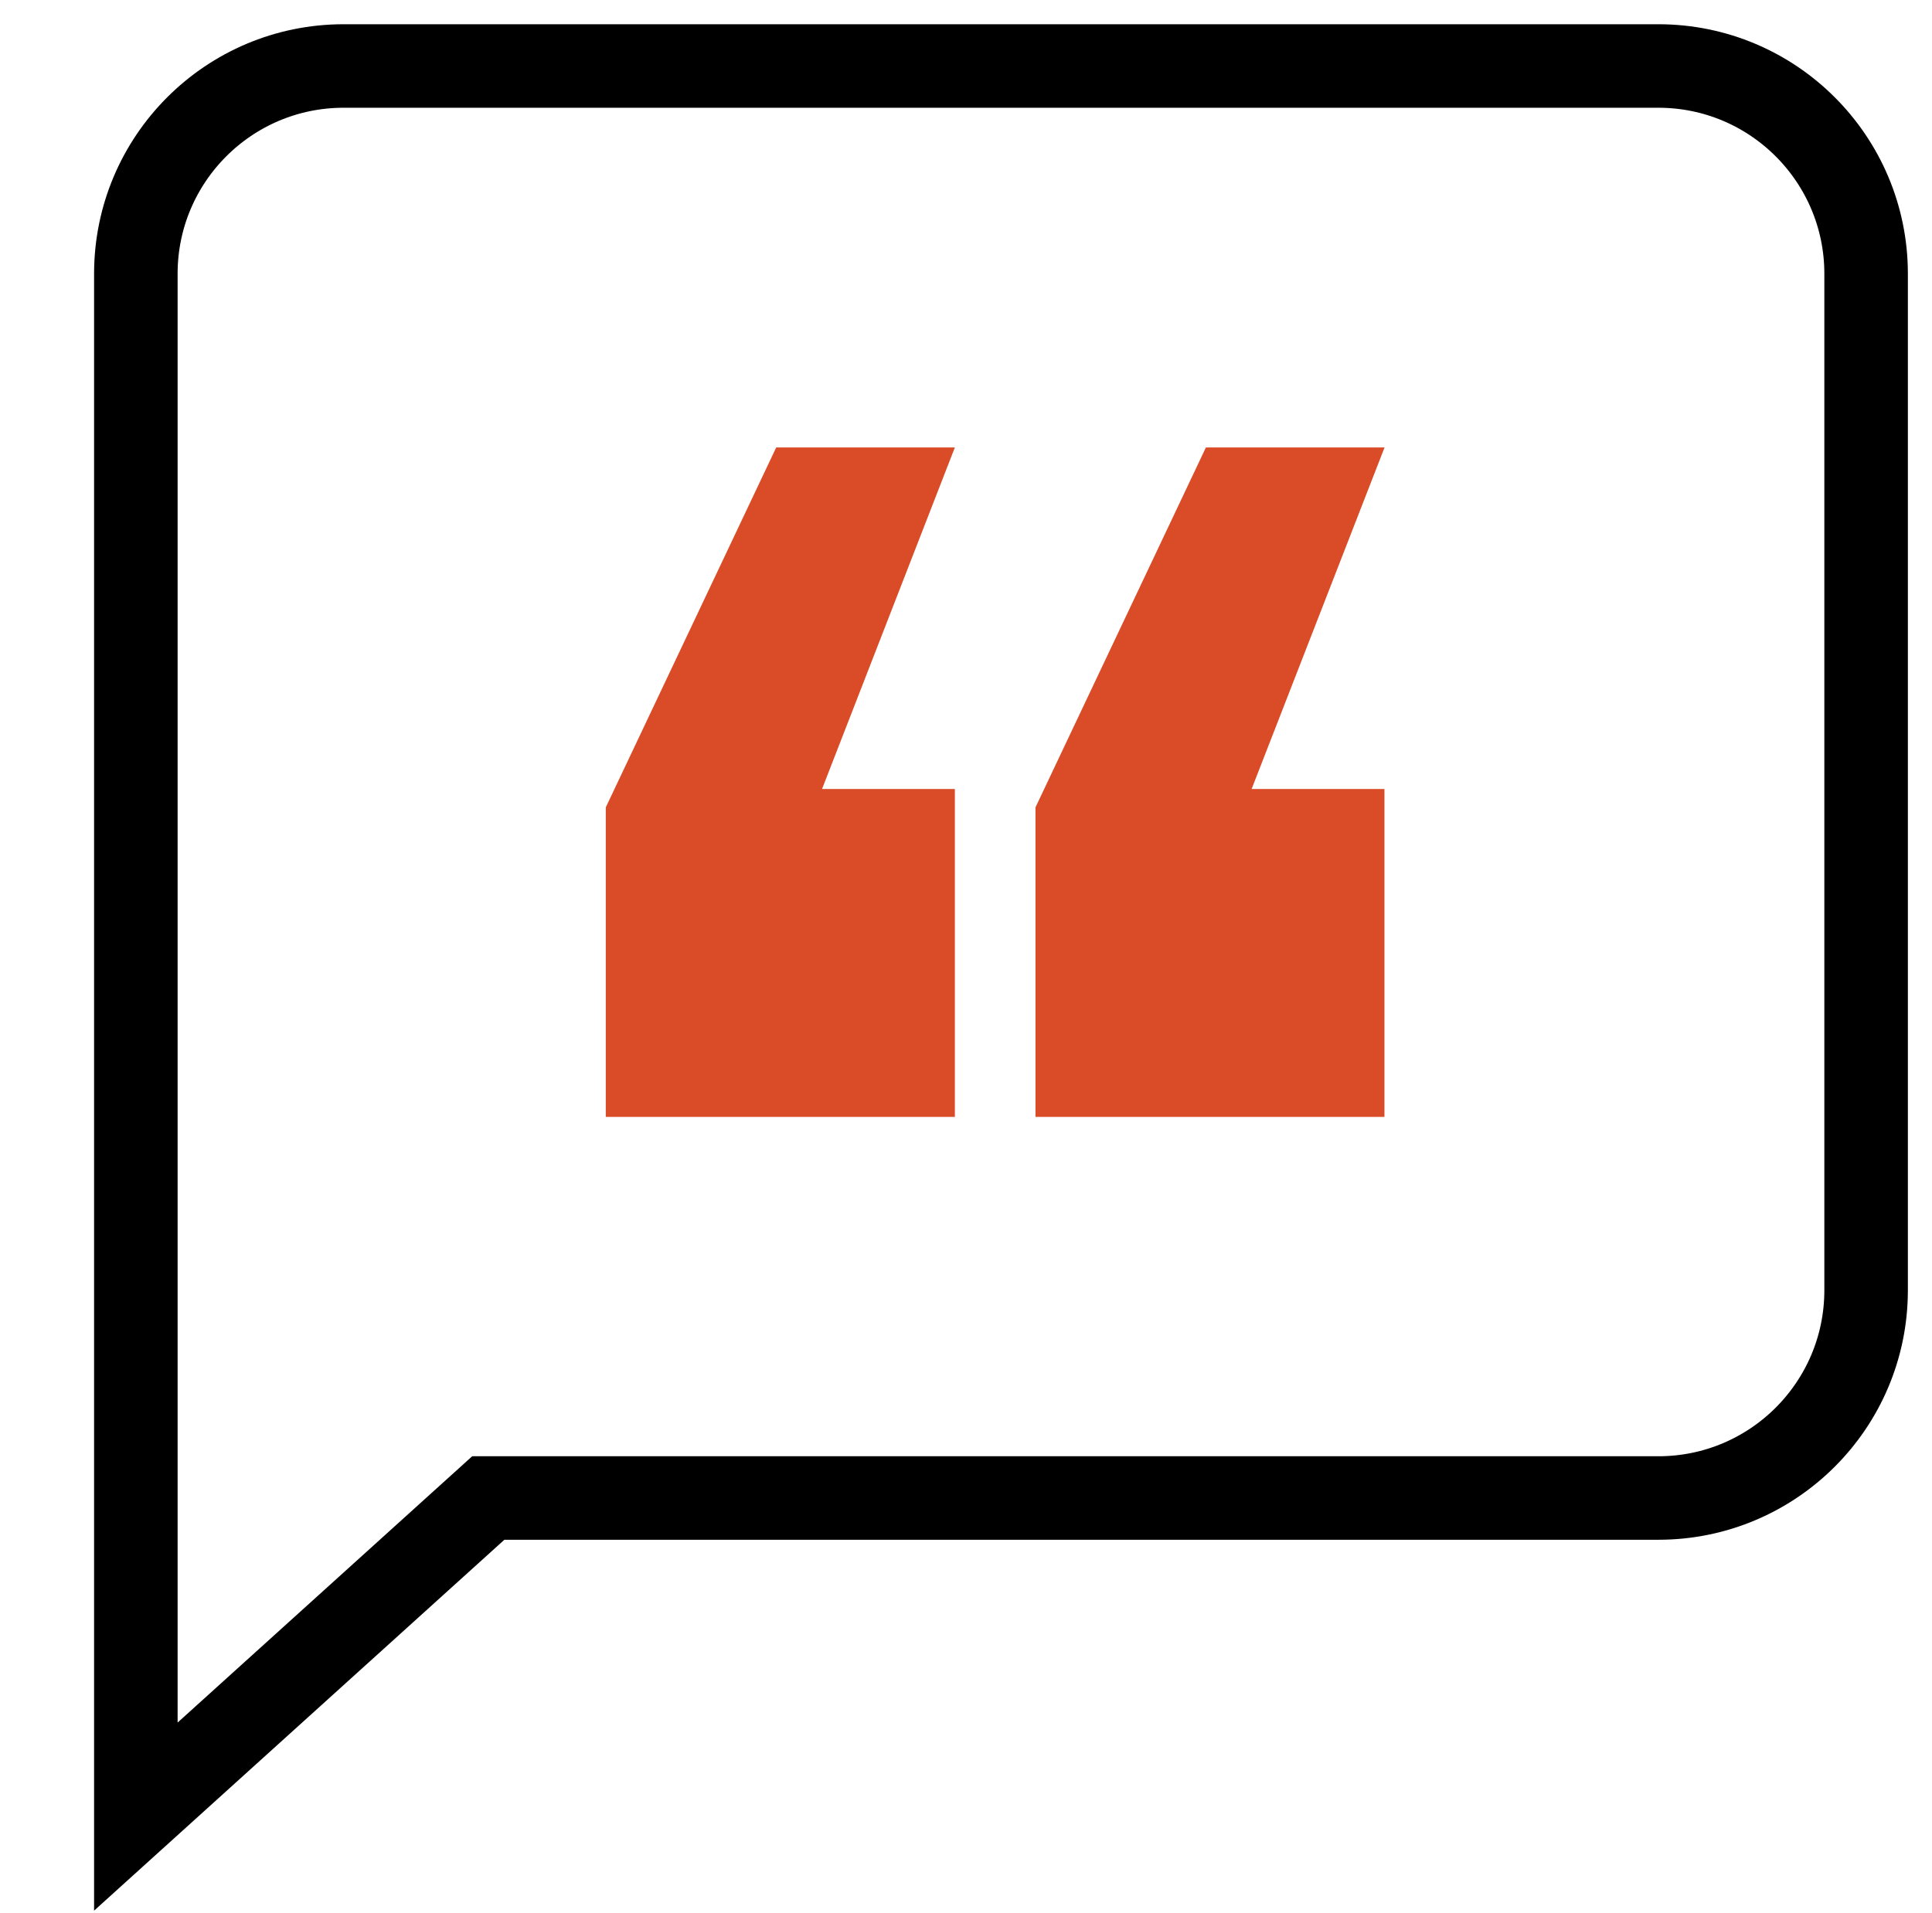 <?xml version="1.0" encoding="utf-8"?>
<!-- Generator: Adobe Illustrator 19.2.1, SVG Export Plug-In . SVG Version: 6.00 Build 0)  -->
<svg version="1.1" xmlns="http://www.w3.org/2000/svg" xmlns:xlink="http://www.w3.org/1999/xlink" x="0px" y="0px"
	 viewBox="0 0 1665.4 1649.3" style="enable-background:new 0 0 1665.4 1649.3;" xml:space="preserve">
<style type="text/css">
	.st0{fill:none;stroke:#000000;stroke-width:72;stroke-miterlimit:10;}
	.st1{fill:#DA4B27;}
	.st2{fill:#FFFFFF;stroke:#000000;stroke-width:72;stroke-miterlimit:10;}
	.st3{fill:#FFFFFF;}
	.st4{fill:none;stroke:#DA4B27;stroke-width:72;stroke-miterlimit:10;}
	.st5{fill:none;stroke:#222222;stroke-width:72;stroke-miterlimit:10;}
	.st6{fill:none;stroke:#222222;stroke-width:72;stroke-linecap:round;stroke-linejoin:round;stroke-miterlimit:10;}
	.st7{fill:#FFFFFF;stroke:#DA4C27;stroke-width:72;stroke-miterlimit:10;}
	.st8{fill:#222222;}
	.st9{fill:none;stroke:#DA4C28;stroke-width:144;stroke-miterlimit:10;}
	.st10{fill:#DA4C28;}
</style>
<g id="Layer_1">
</g>
<g id="Layer_2">
</g>
<g id="Layer_3">
</g>
<g id="Layer_4">
</g>
<g id="Layer_5">
</g>
<g id="Layer_6">
	<path class="st0" d="M1429.5,1291.6H420.9l-303.8,274.7V236c0-98.9,80.2-179.1,179.1-179.1h1133.3c98.9,0,179.1,80.2,179.1,179.1
		v876.5C1608.6,1211.4,1528.4,1291.6,1429.5,1291.6z"/>
	<g>
		<path class="st1" d="M708.6,680.3h114.5V963H522.2V696.1l146.9-310.3h154L708.6,680.3z M1078.9,680.3h114.5V963H892.6V696.1
			l146.9-310.3h154L1078.9,680.3z"/>
	</g>
</g>
<g id="Layer_7">
</g>
<g id="Layer_8">
</g>
</svg>
